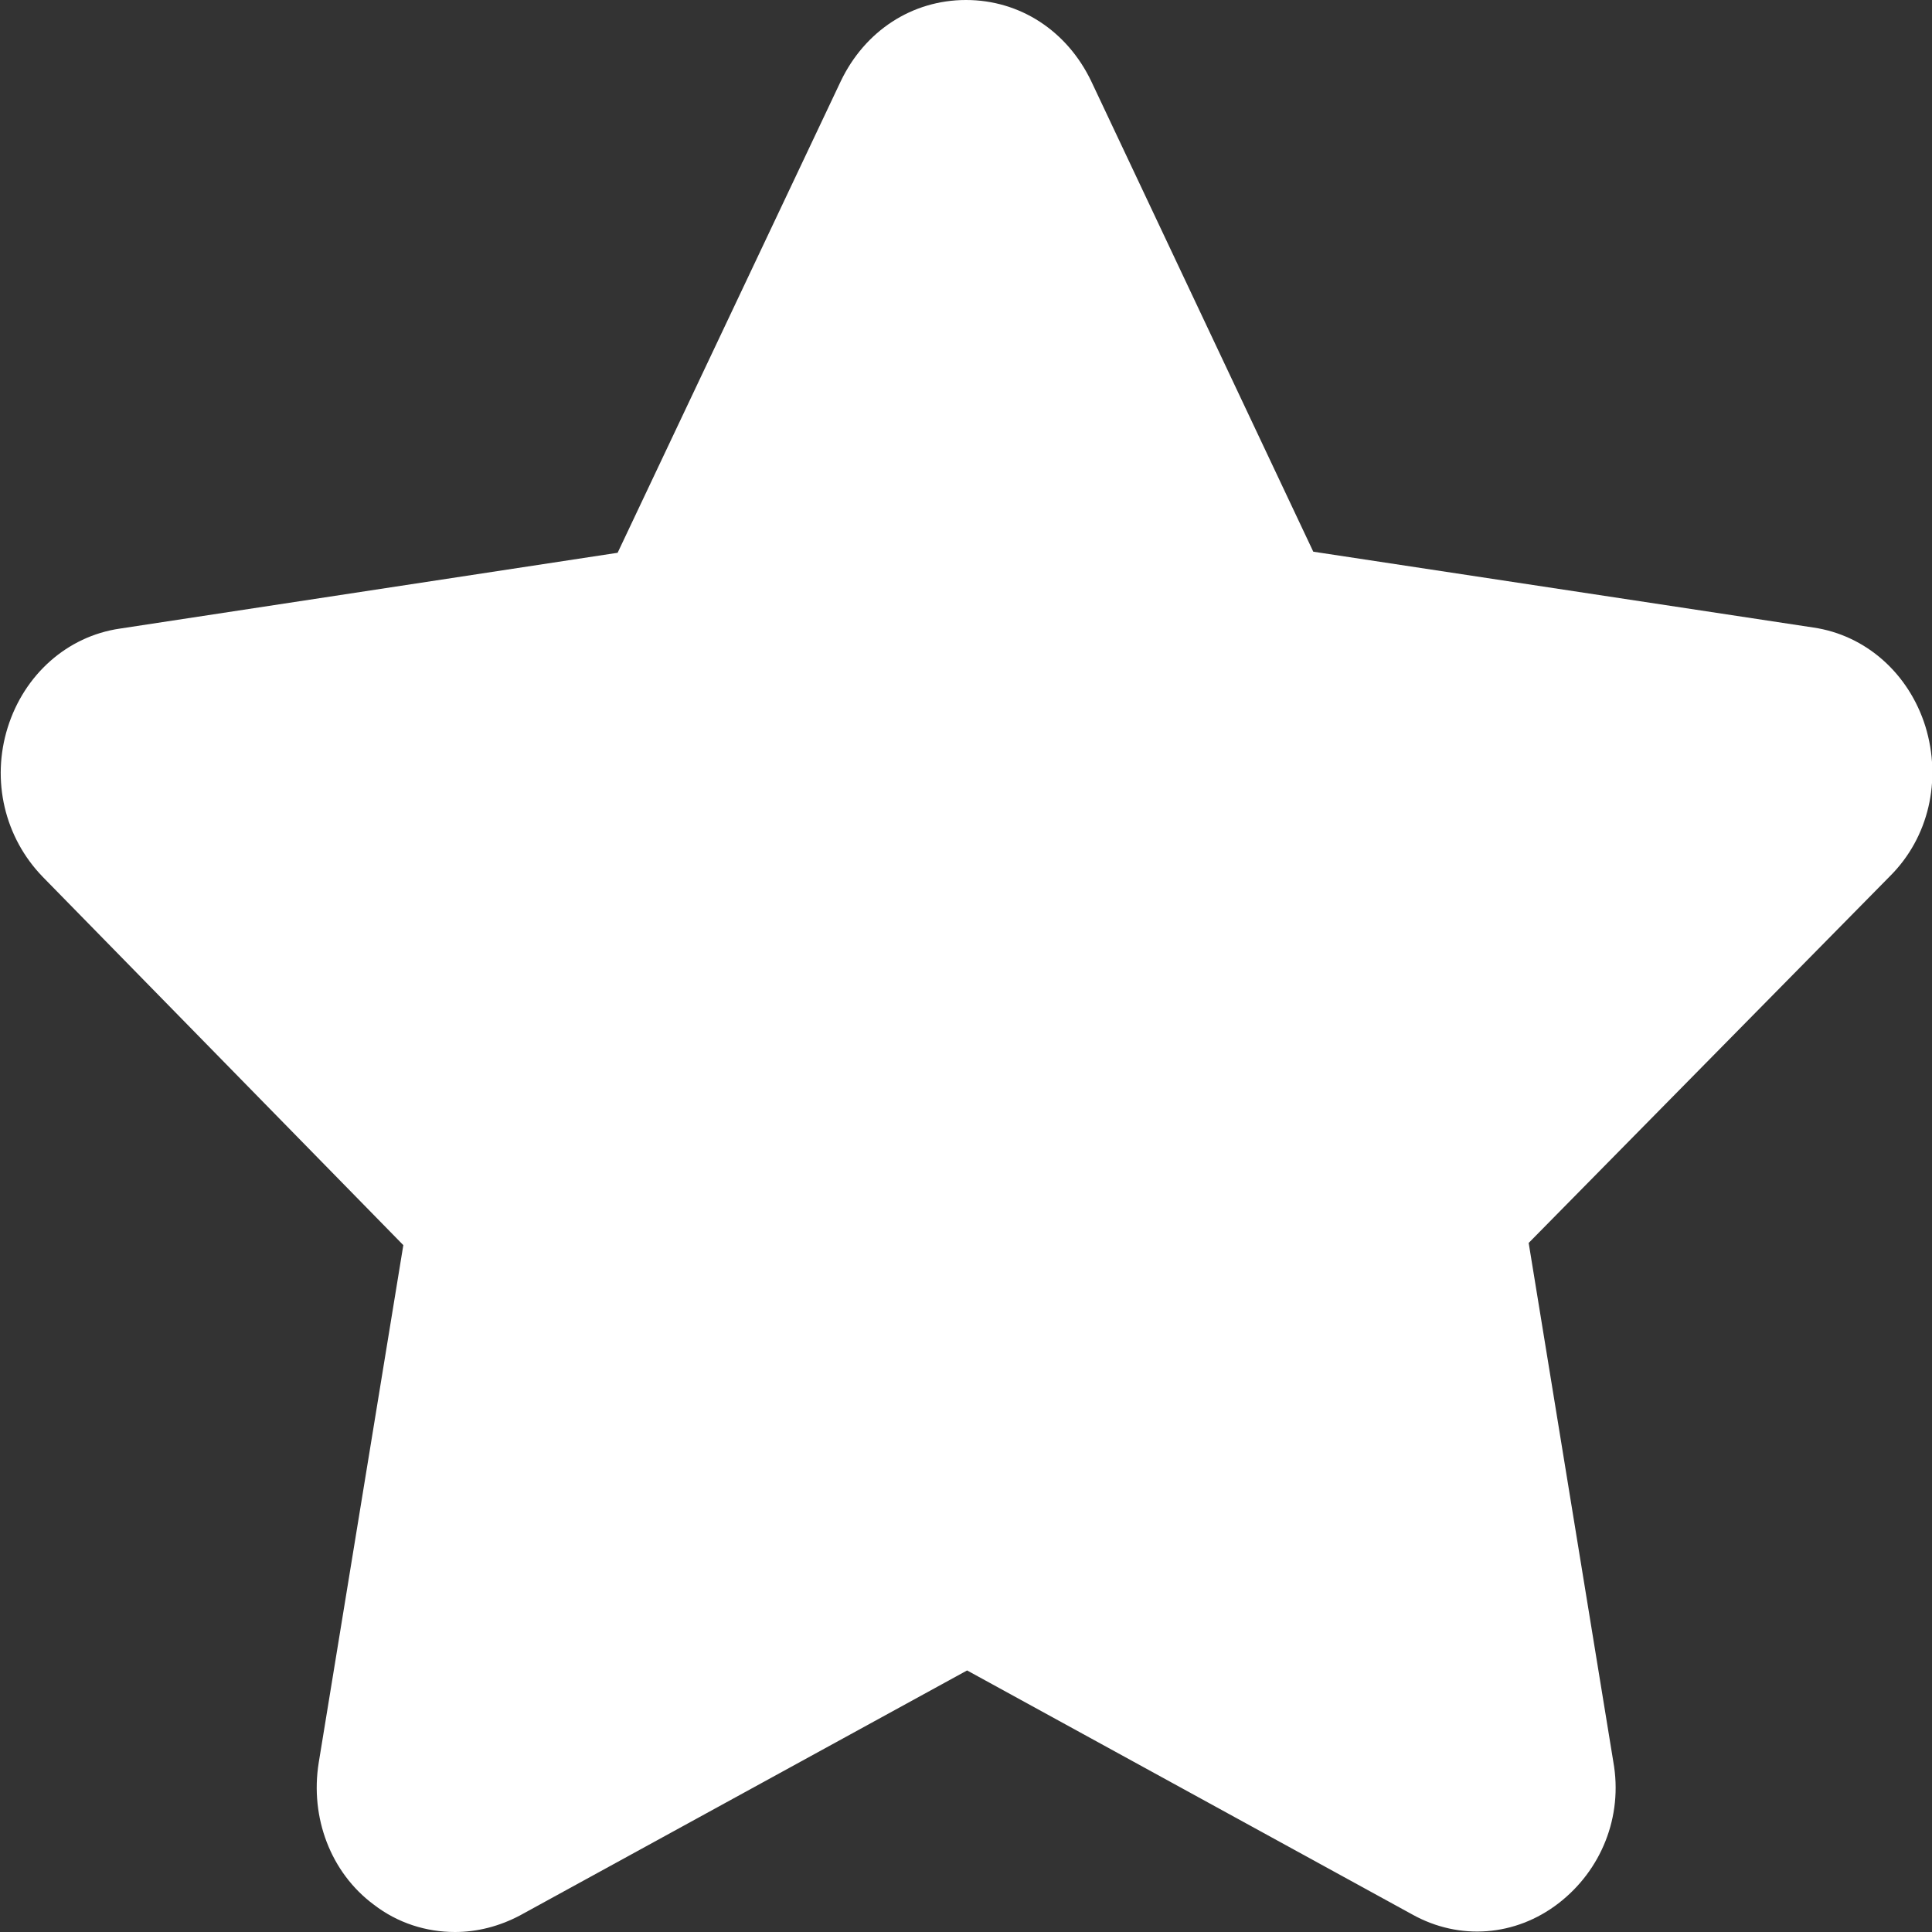 <?xml version="1.0" encoding="UTF-8"?> <svg xmlns="http://www.w3.org/2000/svg" xmlns:xlink="http://www.w3.org/1999/xlink" version="1.1" id="Слой_1" x="0px" y="0px" viewBox="0 0 175.8 175.8" style="enable-background:new 0 0 175.8 175.8;" xml:space="preserve"><rect x="0" y="0" width="175.8" height="175.8" fill="#333333" stroke="none"/> <style type="text/css"> .st0{fill:#FFFFFF;} </style> <path class="st0" d="M119.5,50.2L99.3,7.4C97.1,2.8,92.8,0,87.9,0C83,0,78.7,2.8,76.5,7.4L56.2,50.3l-45.3,6.9 c-4.8,0.7-8.7,4.2-10.2,9c-1.5,4.8-0.3,10,3.2,13.6l32.8,33.5l-7.7,47.1c-0.8,5,1.1,10,5,12.9c2.2,1.7,4.8,2.5,7.4,2.5 c2,0,4-0.5,5.9-1.5L88,152l40.5,22.2c4.3,2.4,9.4,2,13.3-1c3.9-3,5.9-7.9,5-12.9l-7.7-47.2L172,79.7c3.5-3.5,4.7-8.7,3.2-13.6 c-1.5-4.8-5.4-8.3-10.2-9L119.5,50.2L119.5,50.2z"></path> </svg> 